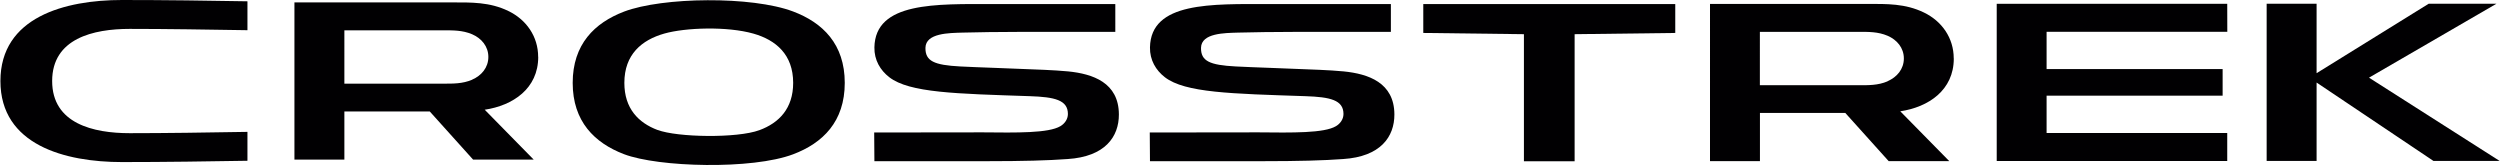 <?xml version="1.0" encoding="UTF-8"?><svg id="b" xmlns="http://www.w3.org/2000/svg" width="128.16mm" height="8.46mm" viewBox="0 0 363.3 23.99"><defs><style>.d{fill:#010002;}</style></defs><g id="c"><g><path class="d" d="M18.8,19.36c-5.3,0-11.28-1.39-11.28-7.58s5.98-7.58,11.28-7.58,11.39,.1,17.11,.19V.19c-5.29-.1-12.17-.19-18.24-.19C9.4,0,0,2.47,0,11.78s9.4,11.78,17.67,11.78c6.07,0,12.94-.1,18.24-.19v-4.2c-5.71,.1-12.07,.19-17.11,.19"/><path class="d" d="M78.17,8.27c0-2.97-1.72-5.41-4.33-6.67-2.72-1.32-5.4-1.25-8.24-1.25h-22.86V23.2h7.26v-7c4.14,0,8.27,0,12.41,0,2.1,2.33,4.2,4.67,6.3,7h8.81c-2.37-2.42-4.74-4.83-7.12-7.25,4.09-.61,7.78-3.06,7.78-7.68m-9.61,3.32c-1.4,.6-2.79,.57-4.24,.57h-14.33V4.41h14.33c1.45,0,2.83-.03,4.24,.57,1.35,.58,2.36,1.75,2.36,3.3s-1.01,2.72-2.36,3.3"/><polygon class="d" points="353 .54 336.7 10.64 336.7 .54 329.44 .54 329.44 23.39 336.7 23.39 336.7 12 353.68 23.39 363.3 23.39 344.32 11.29 362.85 .54 353 .54"/><polygon class="d" points="297.45 10.04 323.04 10.04 323.04 13.91 297.45 13.91 297.45 19.33 323.71 19.33 323.71 23.4 290.2 23.4 290.2 .55 323.71 .55 323.72 4.62 297.45 4.62 297.45 10.04"/><path class="d" d="M283.95,8.49c0-2.97-1.72-5.41-4.33-6.67-2.72-1.32-5.4-1.25-8.24-1.25h-22.86V23.42h7.26c0-2.33,0-4.67,0-7h12.41c2.1,2.34,4.2,4.67,6.3,7h8.81c-2.37-2.41-4.74-4.83-7.12-7.24,4.09-.61,7.78-3.06,7.78-7.68m-9.62,3.32c-1.4,.6-2.79,.57-4.24,.57h-14.33V4.63h14.33c1.45,0,2.83-.03,4.24,.57,1.35,.58,2.36,1.75,2.36,3.3s-1.01,2.72-2.36,3.3"/><path class="d" d="M195.19,23.12c5.44-.35,7.46-3.23,7.45-6.49-.02-4.64-3.81-5.89-7.36-6.25-1.11-.11-2.29-.17-3.5-.23-5.47-.24-9.55-.35-12.2-.49-3.8-.2-5.08-.78-5.05-2.71,.04-2.16,3.46-2.15,5.37-2.21,2.14-.06,5.05-.1,8.94-.11,1.31,0,6.36,0,13.29,0V.59h-17.72c-8.33,0-17.18-.35-17.3,6.3-.03,1.84,.85,3.32,2.17,4.34,2.94,2.26,9.66,2.39,20.42,2.75,3.62,.12,5.54,.56,5.54,2.59,0,.79-.51,1.43-1.09,1.77-1.72,1.03-6.36,.95-11.31,.9-1.14-.01-15.76,.02-15.76,.02,0,0,.03,2.82,.03,4.17h16.42c5.1,0,8.87-.1,11.65-.31"/><path class="d" d="M155.14,23.12c5.44-.35,7.46-3.23,7.45-6.49-.02-4.64-3.81-5.89-7.36-6.25-1.11-.11-2.29-.17-3.5-.23-5.47-.24-9.55-.35-12.21-.49-3.8-.2-5.08-.78-5.05-2.71,.04-2.16,3.46-2.15,5.37-2.21,2.14-.06,5.05-.1,8.94-.11,1.31,0,6.36,0,13.29,0V.59h-17.72c-8.33,0-17.18-.35-17.3,6.3-.03,1.84,.85,3.32,2.17,4.34,2.94,2.26,9.66,2.39,20.42,2.75,3.62,.12,5.54,.56,5.54,2.59,0,.79-.51,1.43-1.09,1.77-1.72,1.03-6.36,.95-11.31,.9-1.14-.01-15.76,.02-15.76,.02,0,0,.03,2.82,.03,4.17h16.42c5.1,0,8.87-.1,11.65-.31"/><polygon class="d" points="228.84 23.44 228.84 4.97 243.47 4.79 243.47 .59 206.84 .59 206.84 4.79 221.47 4.97 221.47 23.44 228.84 23.44"/><path class="d" d="M90.65,1.69c-4.29,1.64-7.46,4.75-7.46,10.36,0,5.6,3.17,8.72,7.45,10.36,5.03,1.92,18.65,2.27,24.59,.02,4.32-1.63,7.51-4.75,7.51-10.38,0-5.63-3.19-8.75-7.51-10.38-5.98-2.26-18.98-2.11-24.58,.02m4.88,17.21c-2.79-1.05-4.83-3.13-4.83-6.85,0-4.14,2.53-6.24,5.81-7.17,3.07-.87,9.13-1.08,12.96,.01,3.26,.93,5.77,3.04,5.77,7.16,0,3.74-2.08,5.83-4.9,6.87-3.23,1.2-11.94,1.06-14.81-.03"/></g></g></svg>